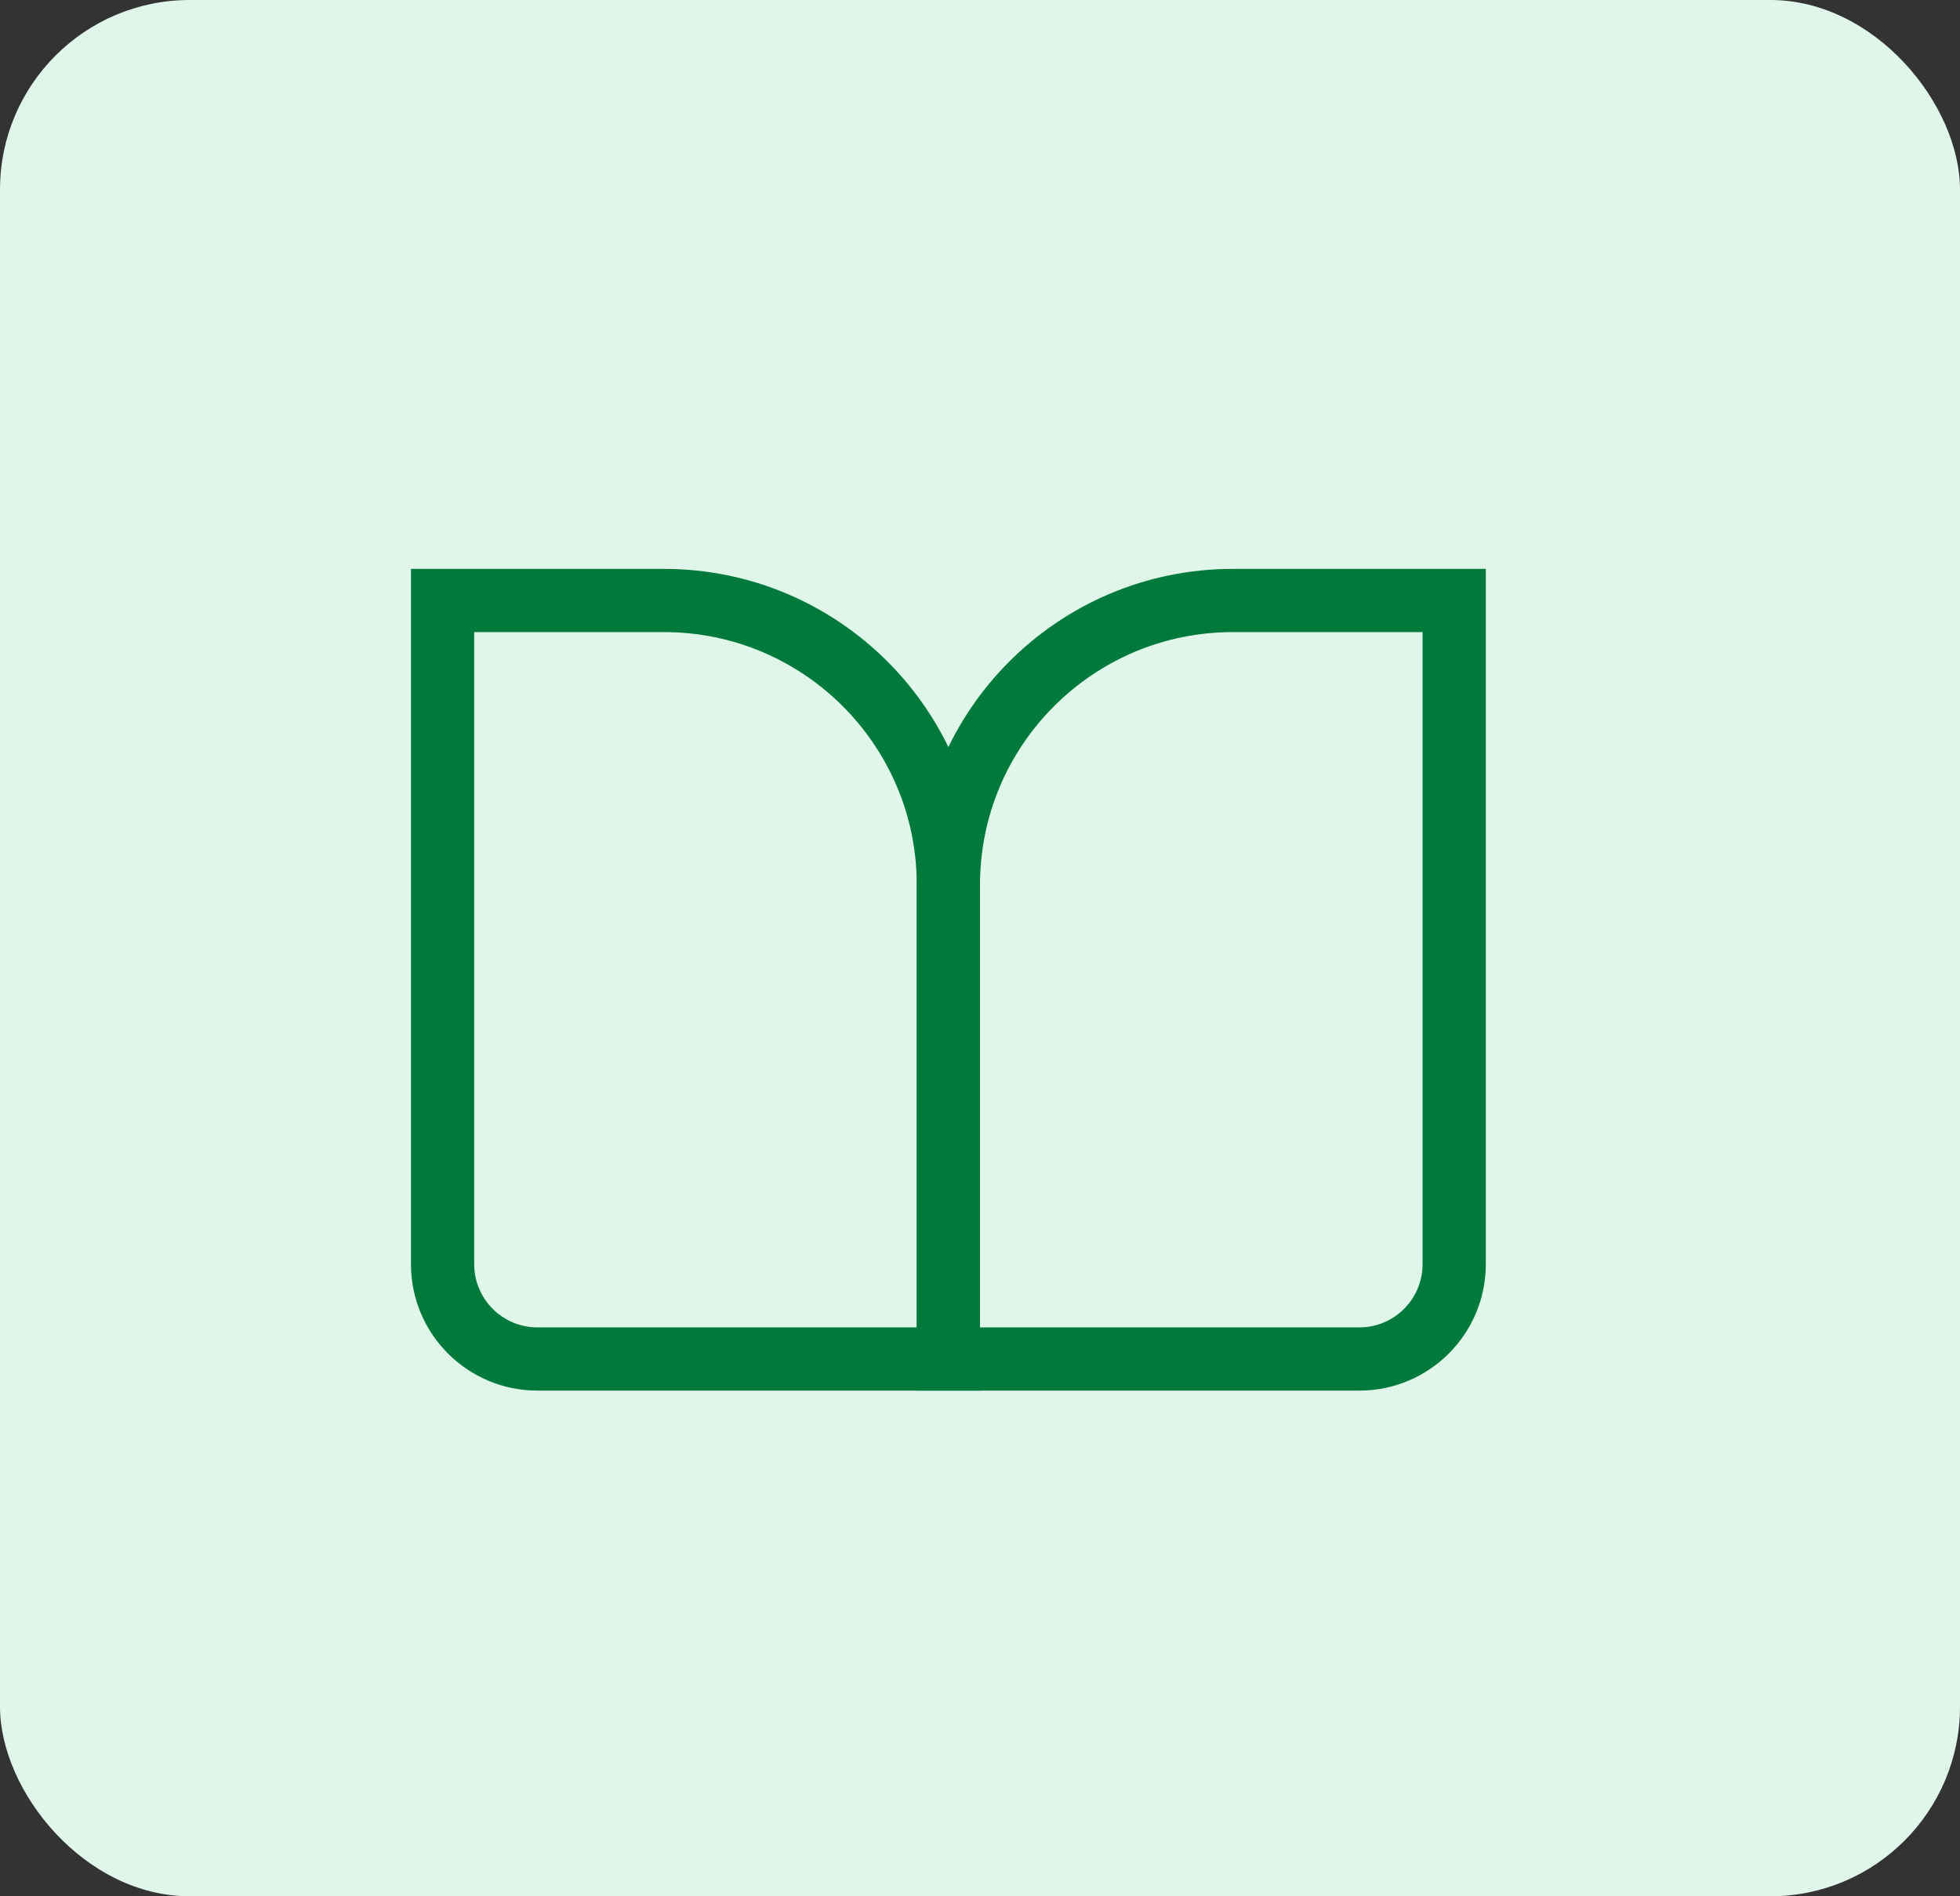 <svg width="31" height="30" viewBox="0 0 31 30" fill="none" xmlns="http://www.w3.org/2000/svg">
<rect x="0" y="0" width="31" height="30" fill="#333333" stroke="none"/>
<rect width="31" height="30" rx="3" fill="#E0F6EB"/>
<path d="M19.5 9.5C17.015 9.5 15 11.515 15 14V21.5H21.5C22.328 21.5 23 20.828 23 20V9.5H19.5Z" stroke="#007A3B"/>
<path d="M10.5 9.5C12.985 9.5 15 11.515 15 14V21.5H8.5C7.672 21.5 7 20.828 7 20V9.5H10.5Z" stroke="#007A3B"/>
</svg>
